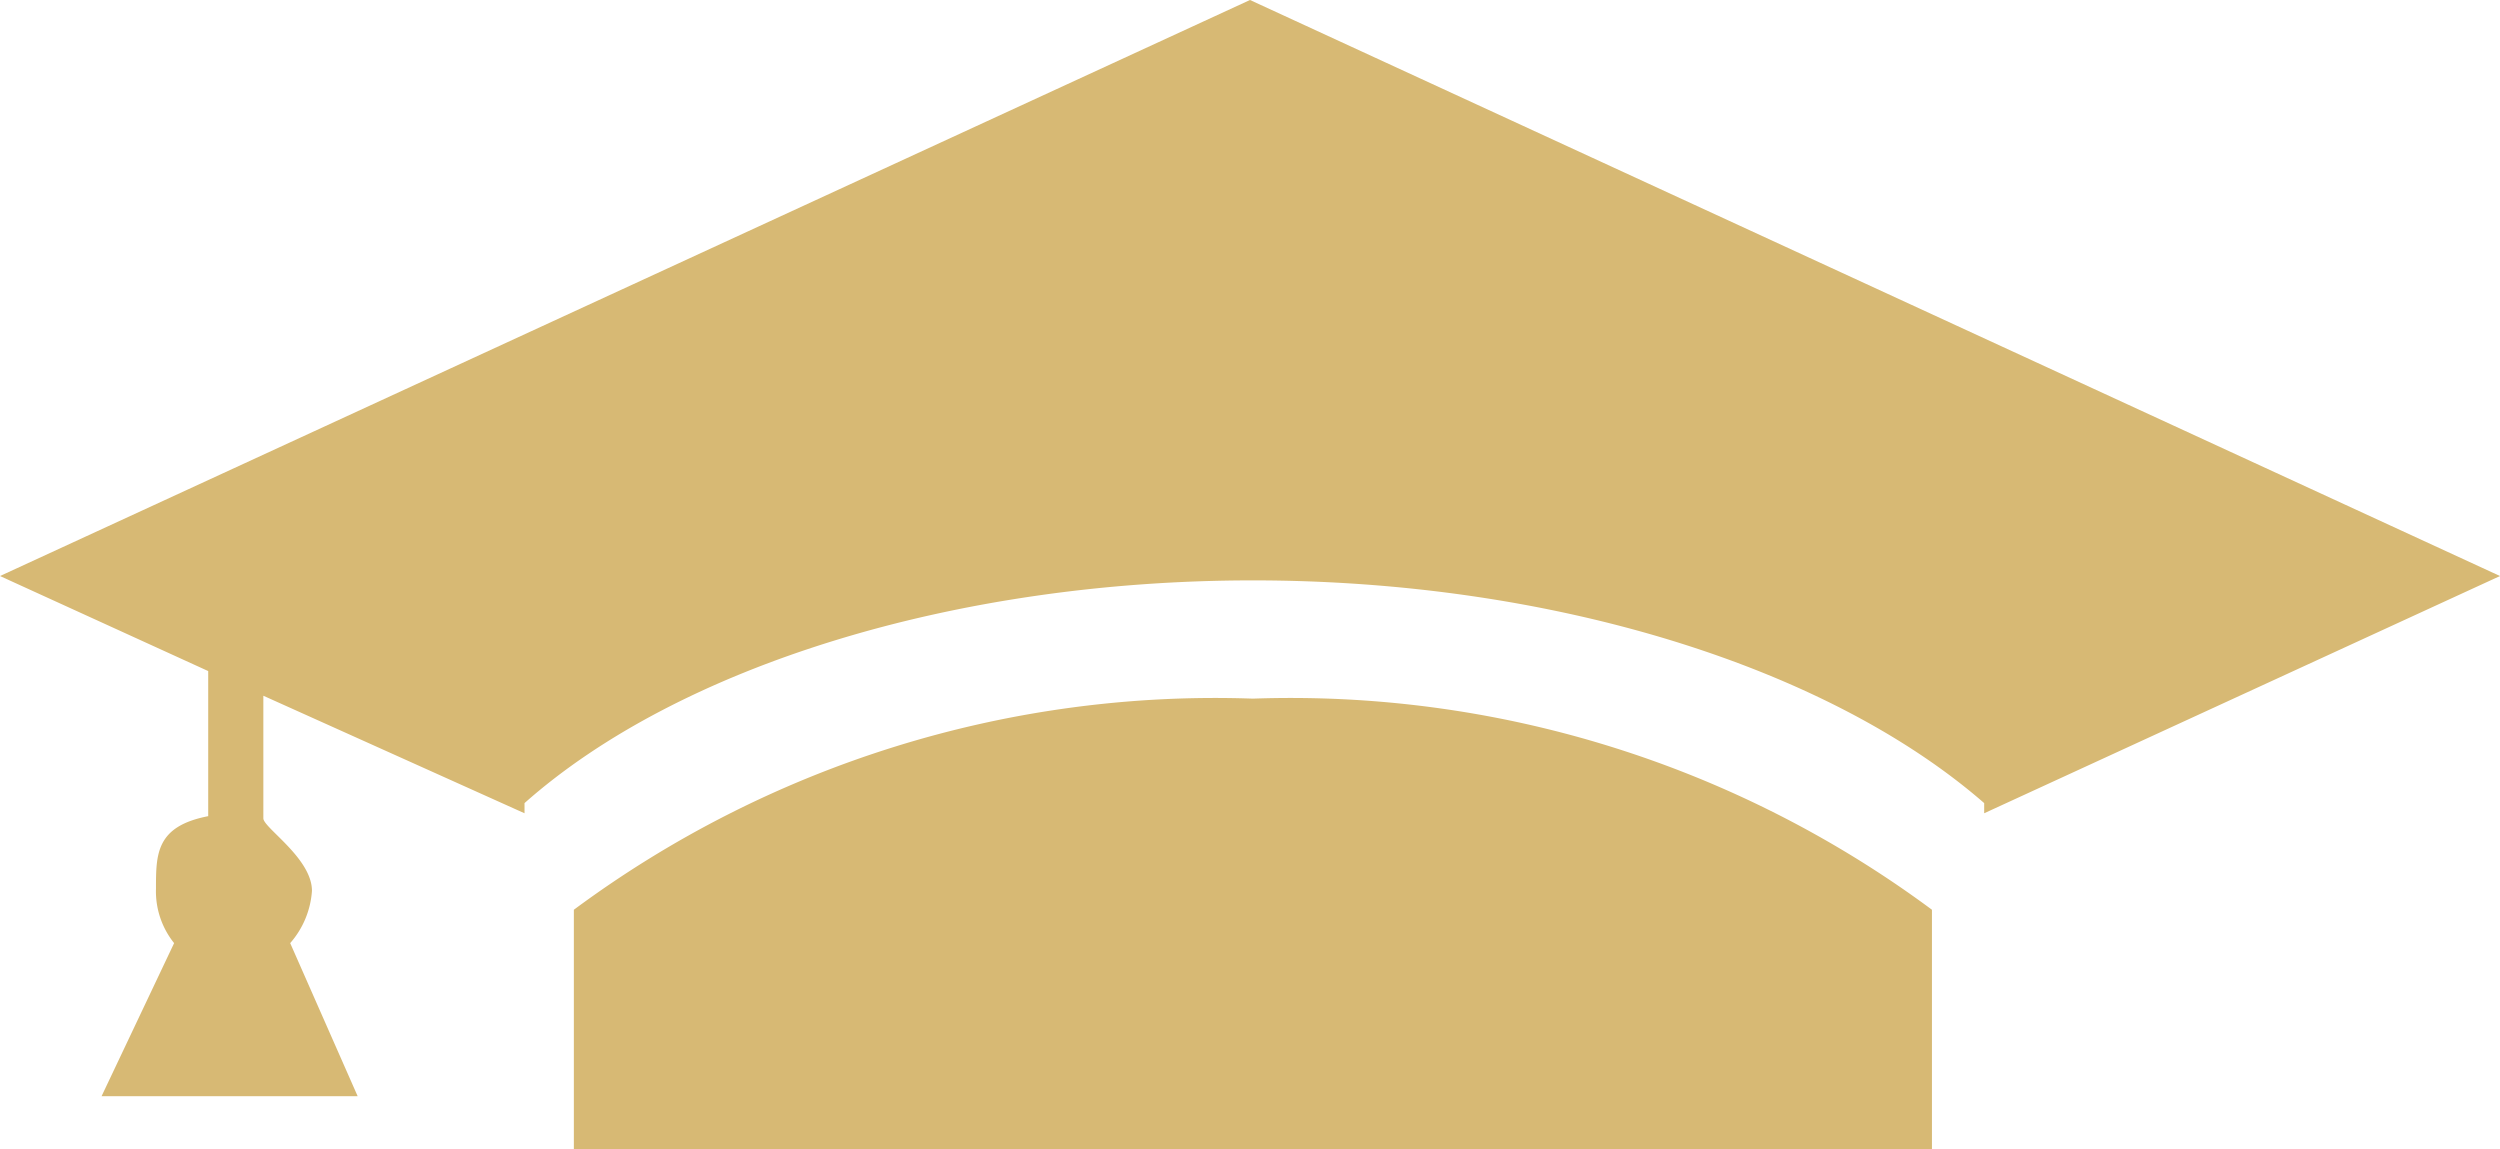 <?xml version="1.0" encoding="UTF-8"?> <svg xmlns="http://www.w3.org/2000/svg" viewBox="0 0 34.46 15.84"><defs><style>.cls-1{fill:#d7b974;}</style></defs><g id="Warstwa_2" data-name="Warstwa 2"><g id="Elementy"><path id="Icon_map-university" data-name="Icon map-university" class="cls-1" d="M17.27,9.63a14.84,14.84,0,0,0-9.36,2.91v3.3H26.63v-3.3A14.84,14.84,0,0,0,17.27,9.63ZM34.46,7.94,17.23,0,0,7.94,2.87,9.25v2c-.72.14-.72.52-.72,1A1.14,1.14,0,0,0,2.4,13l-1,2.11H4.93L4,13a1.22,1.22,0,0,0,.3-.72c0-.45-.67-.87-.67-1V9.59l3.6,1.62v-.14C9.35,9.19,13.15,8,17.27,8s7.92,1.19,10.08,3.07v.14Z"></path></g></g></svg> 